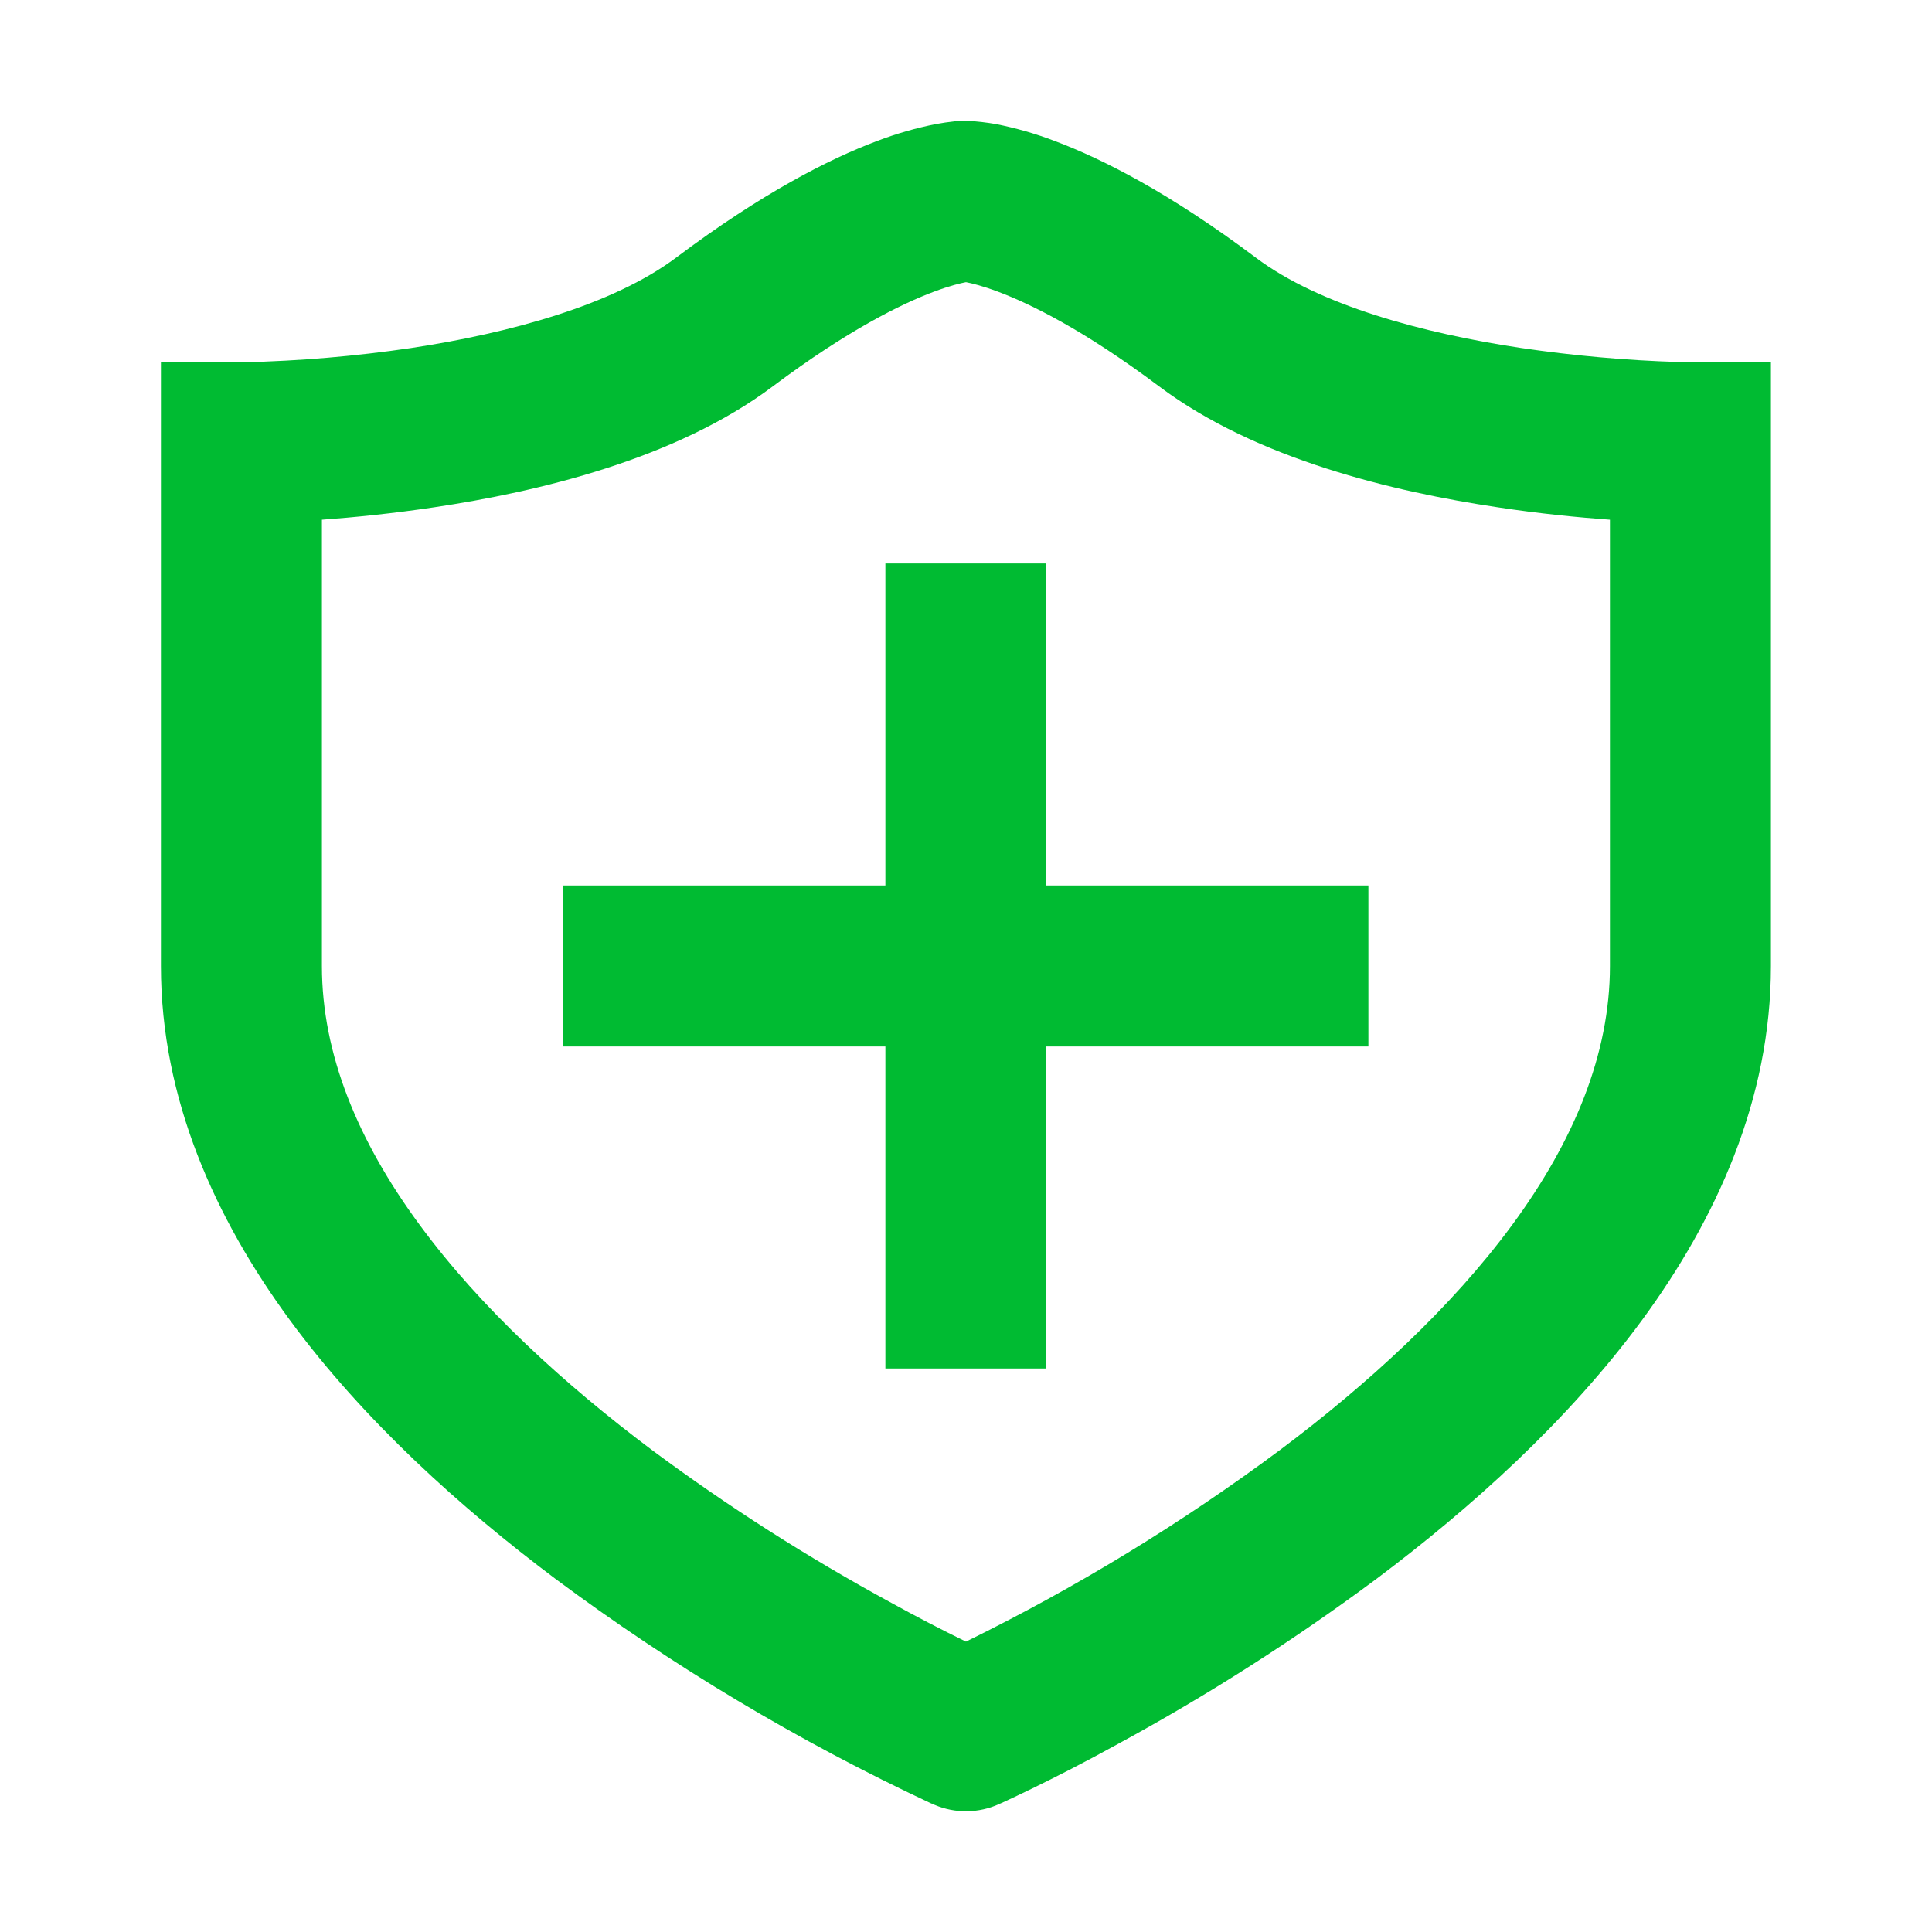 <svg width="40" height="40" viewBox="0 0 40 40" fill="none" xmlns="http://www.w3.org/2000/svg">
<path d="M21.664 21.666V28.333H18.331V21.666H11.664V18.333H18.331V11.666H21.664V18.333H28.331V21.666H21.664Z" fill="#00BB32"/>
<path fill-rule="evenodd" clip-rule="evenodd" d="M19.999 2.5H19.955C19.892 2.5 19.828 2.504 19.765 2.512C19.636 2.526 19.507 2.544 19.379 2.568C18.964 2.65 18.557 2.767 18.162 2.918C17.159 3.295 15.77 4.003 13.999 5.333C12.682 6.32 10.537 6.9 8.502 7.207C7.36 7.375 6.208 7.473 5.054 7.5H3.332V20C3.332 22.76 4.462 25.233 5.999 27.328C7.537 29.42 9.549 31.225 11.499 32.688C13.925 34.493 16.527 36.049 19.265 37.332L19.305 37.348L19.312 37.352L19.349 37.368C19.561 37.458 19.789 37.503 20.019 37.5C20.249 37.497 20.476 37.447 20.685 37.352L20.692 37.348L20.73 37.332C20.946 37.233 21.161 37.131 21.374 37.027C21.804 36.817 22.414 36.51 23.14 36.11C25.005 35.097 26.796 33.954 28.499 32.688C30.449 31.225 32.46 29.422 33.999 27.328C35.535 25.233 36.665 22.76 36.665 20V7.5H34.944L34.749 7.495C33.66 7.461 32.573 7.364 31.495 7.205C29.46 6.9 27.315 6.323 25.999 5.333C24.227 4.003 22.839 3.295 21.834 2.918C21.439 2.767 21.032 2.65 20.617 2.568C20.427 2.535 20.235 2.513 20.042 2.502H20.019L20.009 2.5H19.999ZM6.665 20V10.76C7.315 10.713 8.12 10.633 8.995 10.502C11.127 10.183 13.982 9.513 15.999 8C17.56 6.83 18.672 6.288 19.334 6.04C19.665 5.915 19.884 5.865 19.994 5.843H20.004C20.114 5.865 20.332 5.915 20.664 6.04C21.325 6.288 22.439 6.83 23.999 8C26.015 9.513 28.87 10.183 31.002 10.502C31.877 10.635 32.68 10.713 33.332 10.76V20C33.332 21.823 32.587 23.62 31.312 25.355C30.037 27.09 28.299 28.672 26.499 30.022C24.458 31.54 22.282 32.867 19.999 33.988C19.477 33.733 18.962 33.465 18.454 33.185C16.73 32.248 15.074 31.192 13.499 30.022C11.699 28.672 9.96 27.092 8.685 25.355C7.41 23.622 6.665 21.825 6.665 20Z" fill="#00BB32"/>
</svg>
